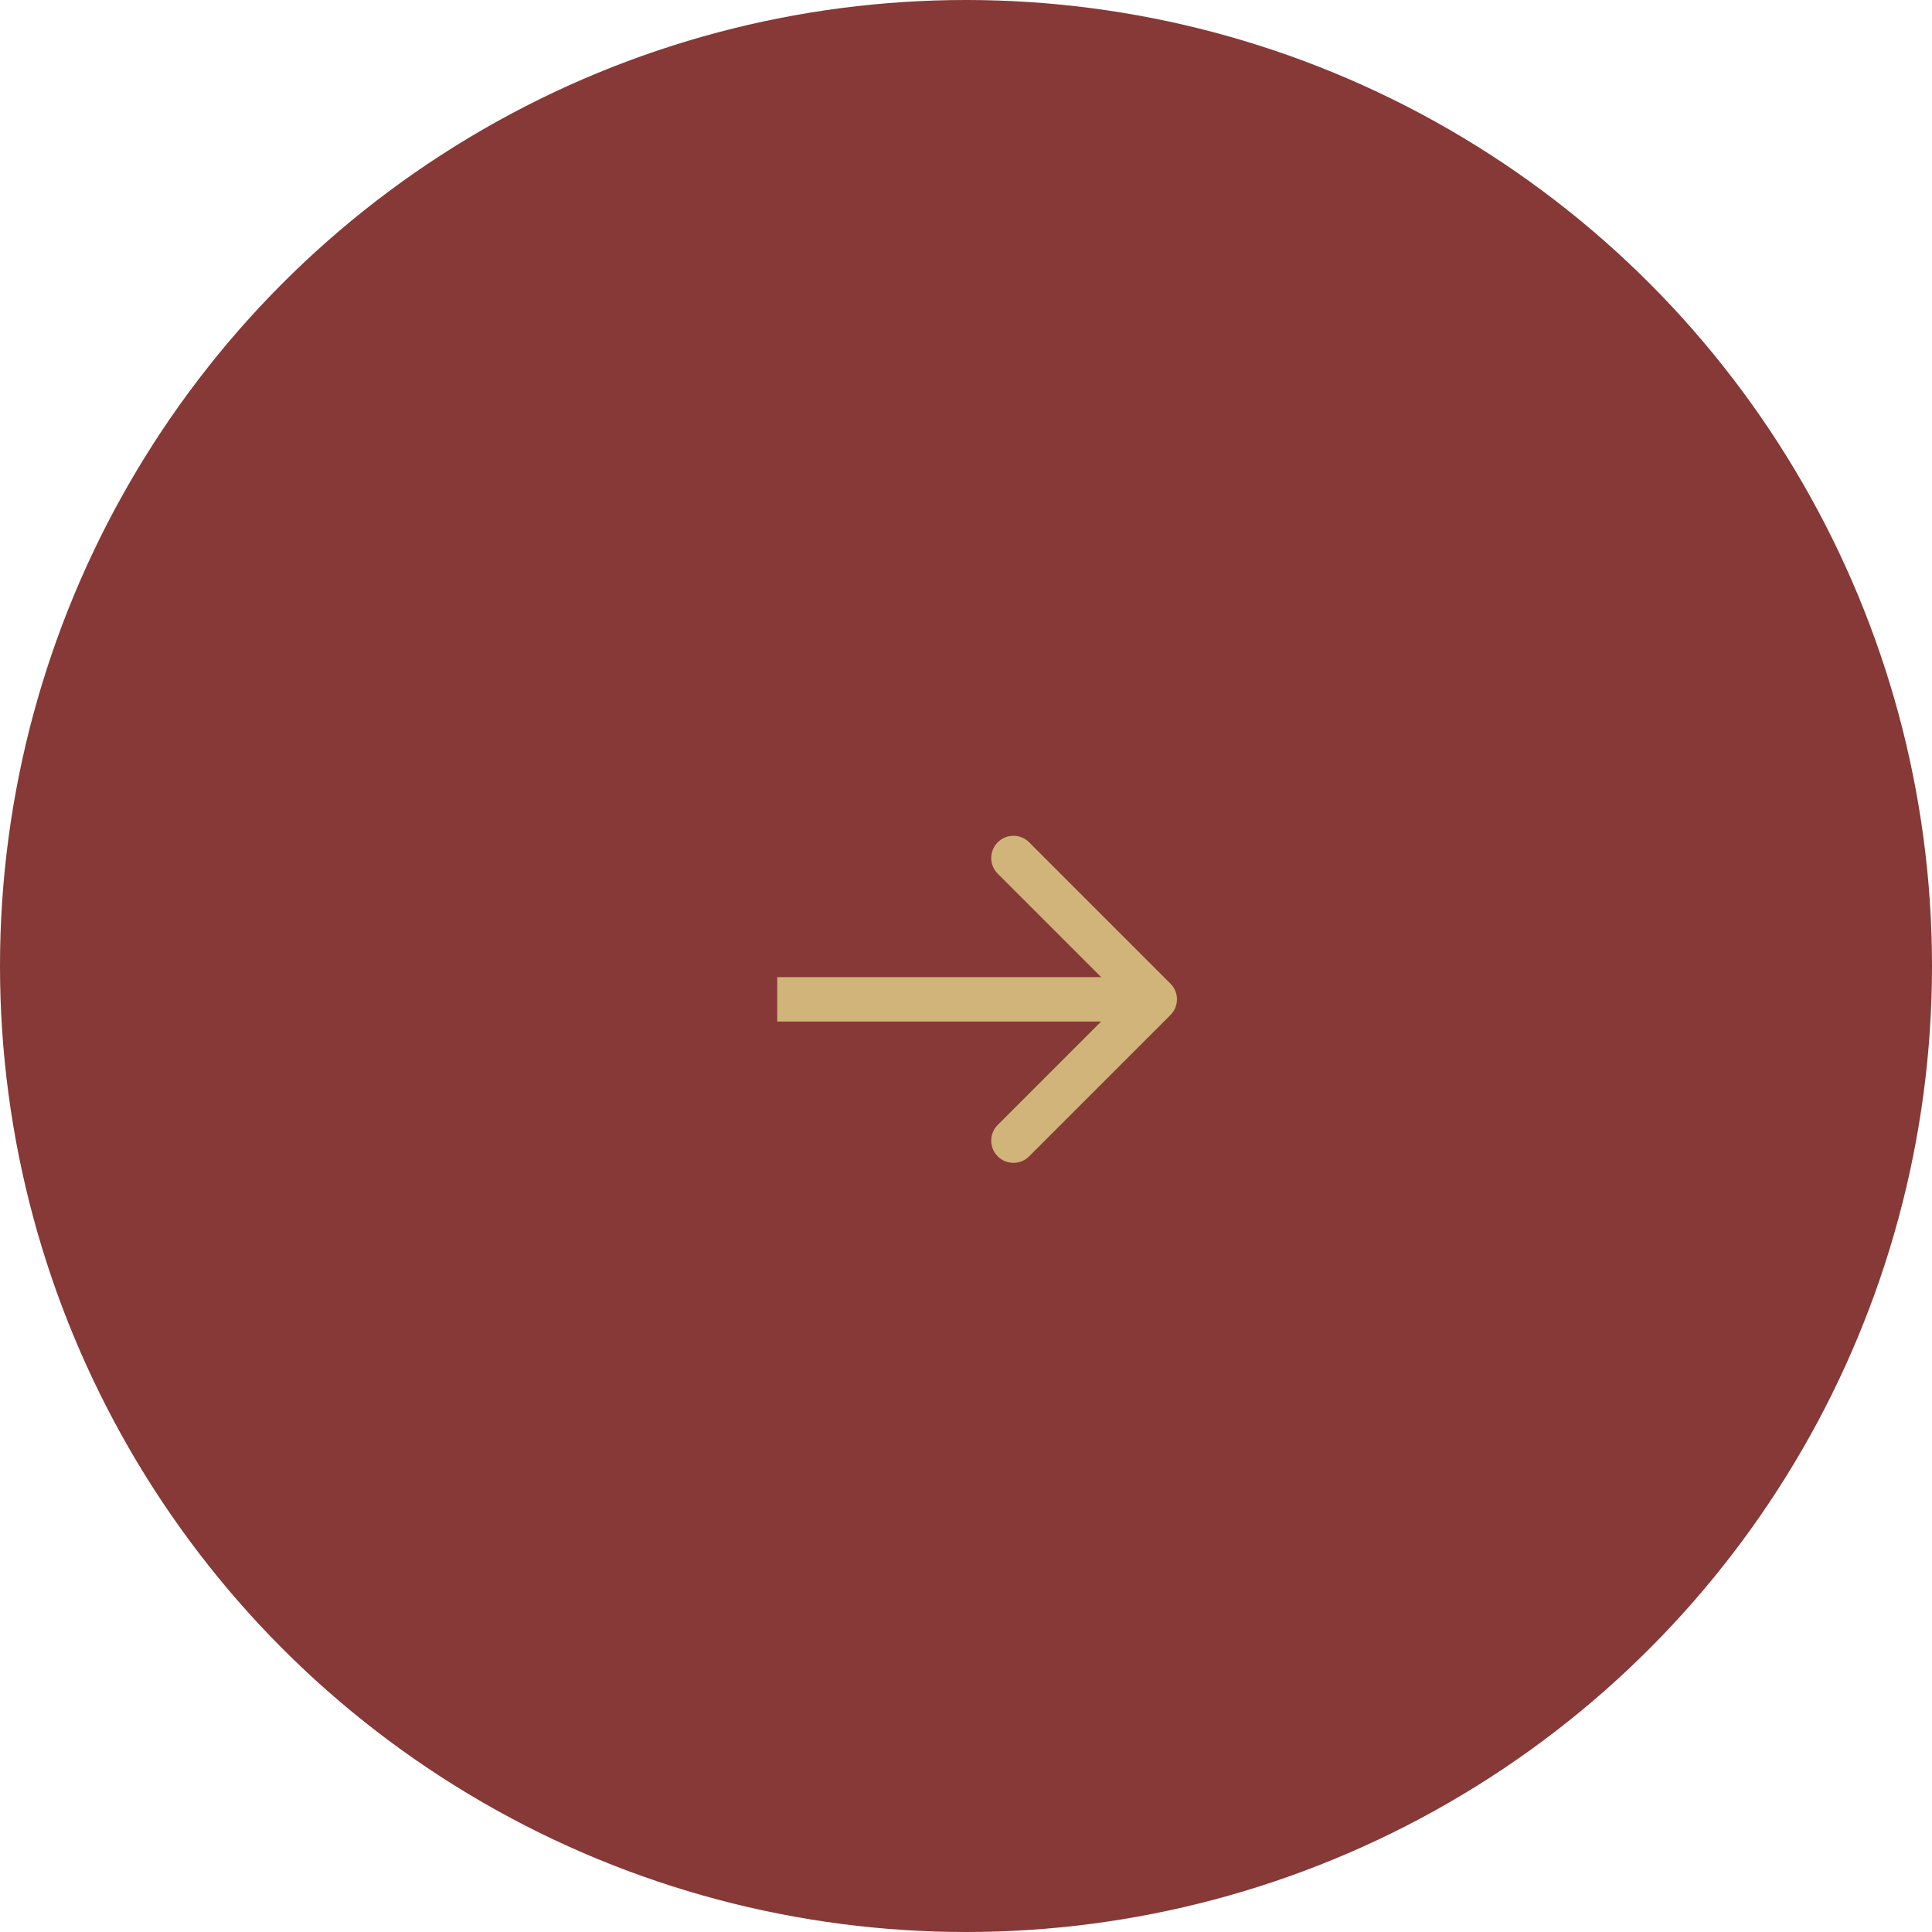 <?xml version="1.0" encoding="UTF-8"?> <svg xmlns="http://www.w3.org/2000/svg" width="87" height="87" viewBox="0 0 87 87" fill="none"><circle cx="43.5" cy="43.5" r="43.5" fill="#863936"></circle><path d="M52.707 45.707C53.098 45.317 53.098 44.683 52.707 44.293L46.343 37.929C45.953 37.538 45.319 37.538 44.929 37.929C44.538 38.319 44.538 38.953 44.929 39.343L50.586 45L44.929 50.657C44.538 51.047 44.538 51.681 44.929 52.071C45.319 52.462 45.953 52.462 46.343 52.071L52.707 45.707ZM35 46L52 46L52 44L35 44L35 46Z" fill="#D0B479"></path></svg> 